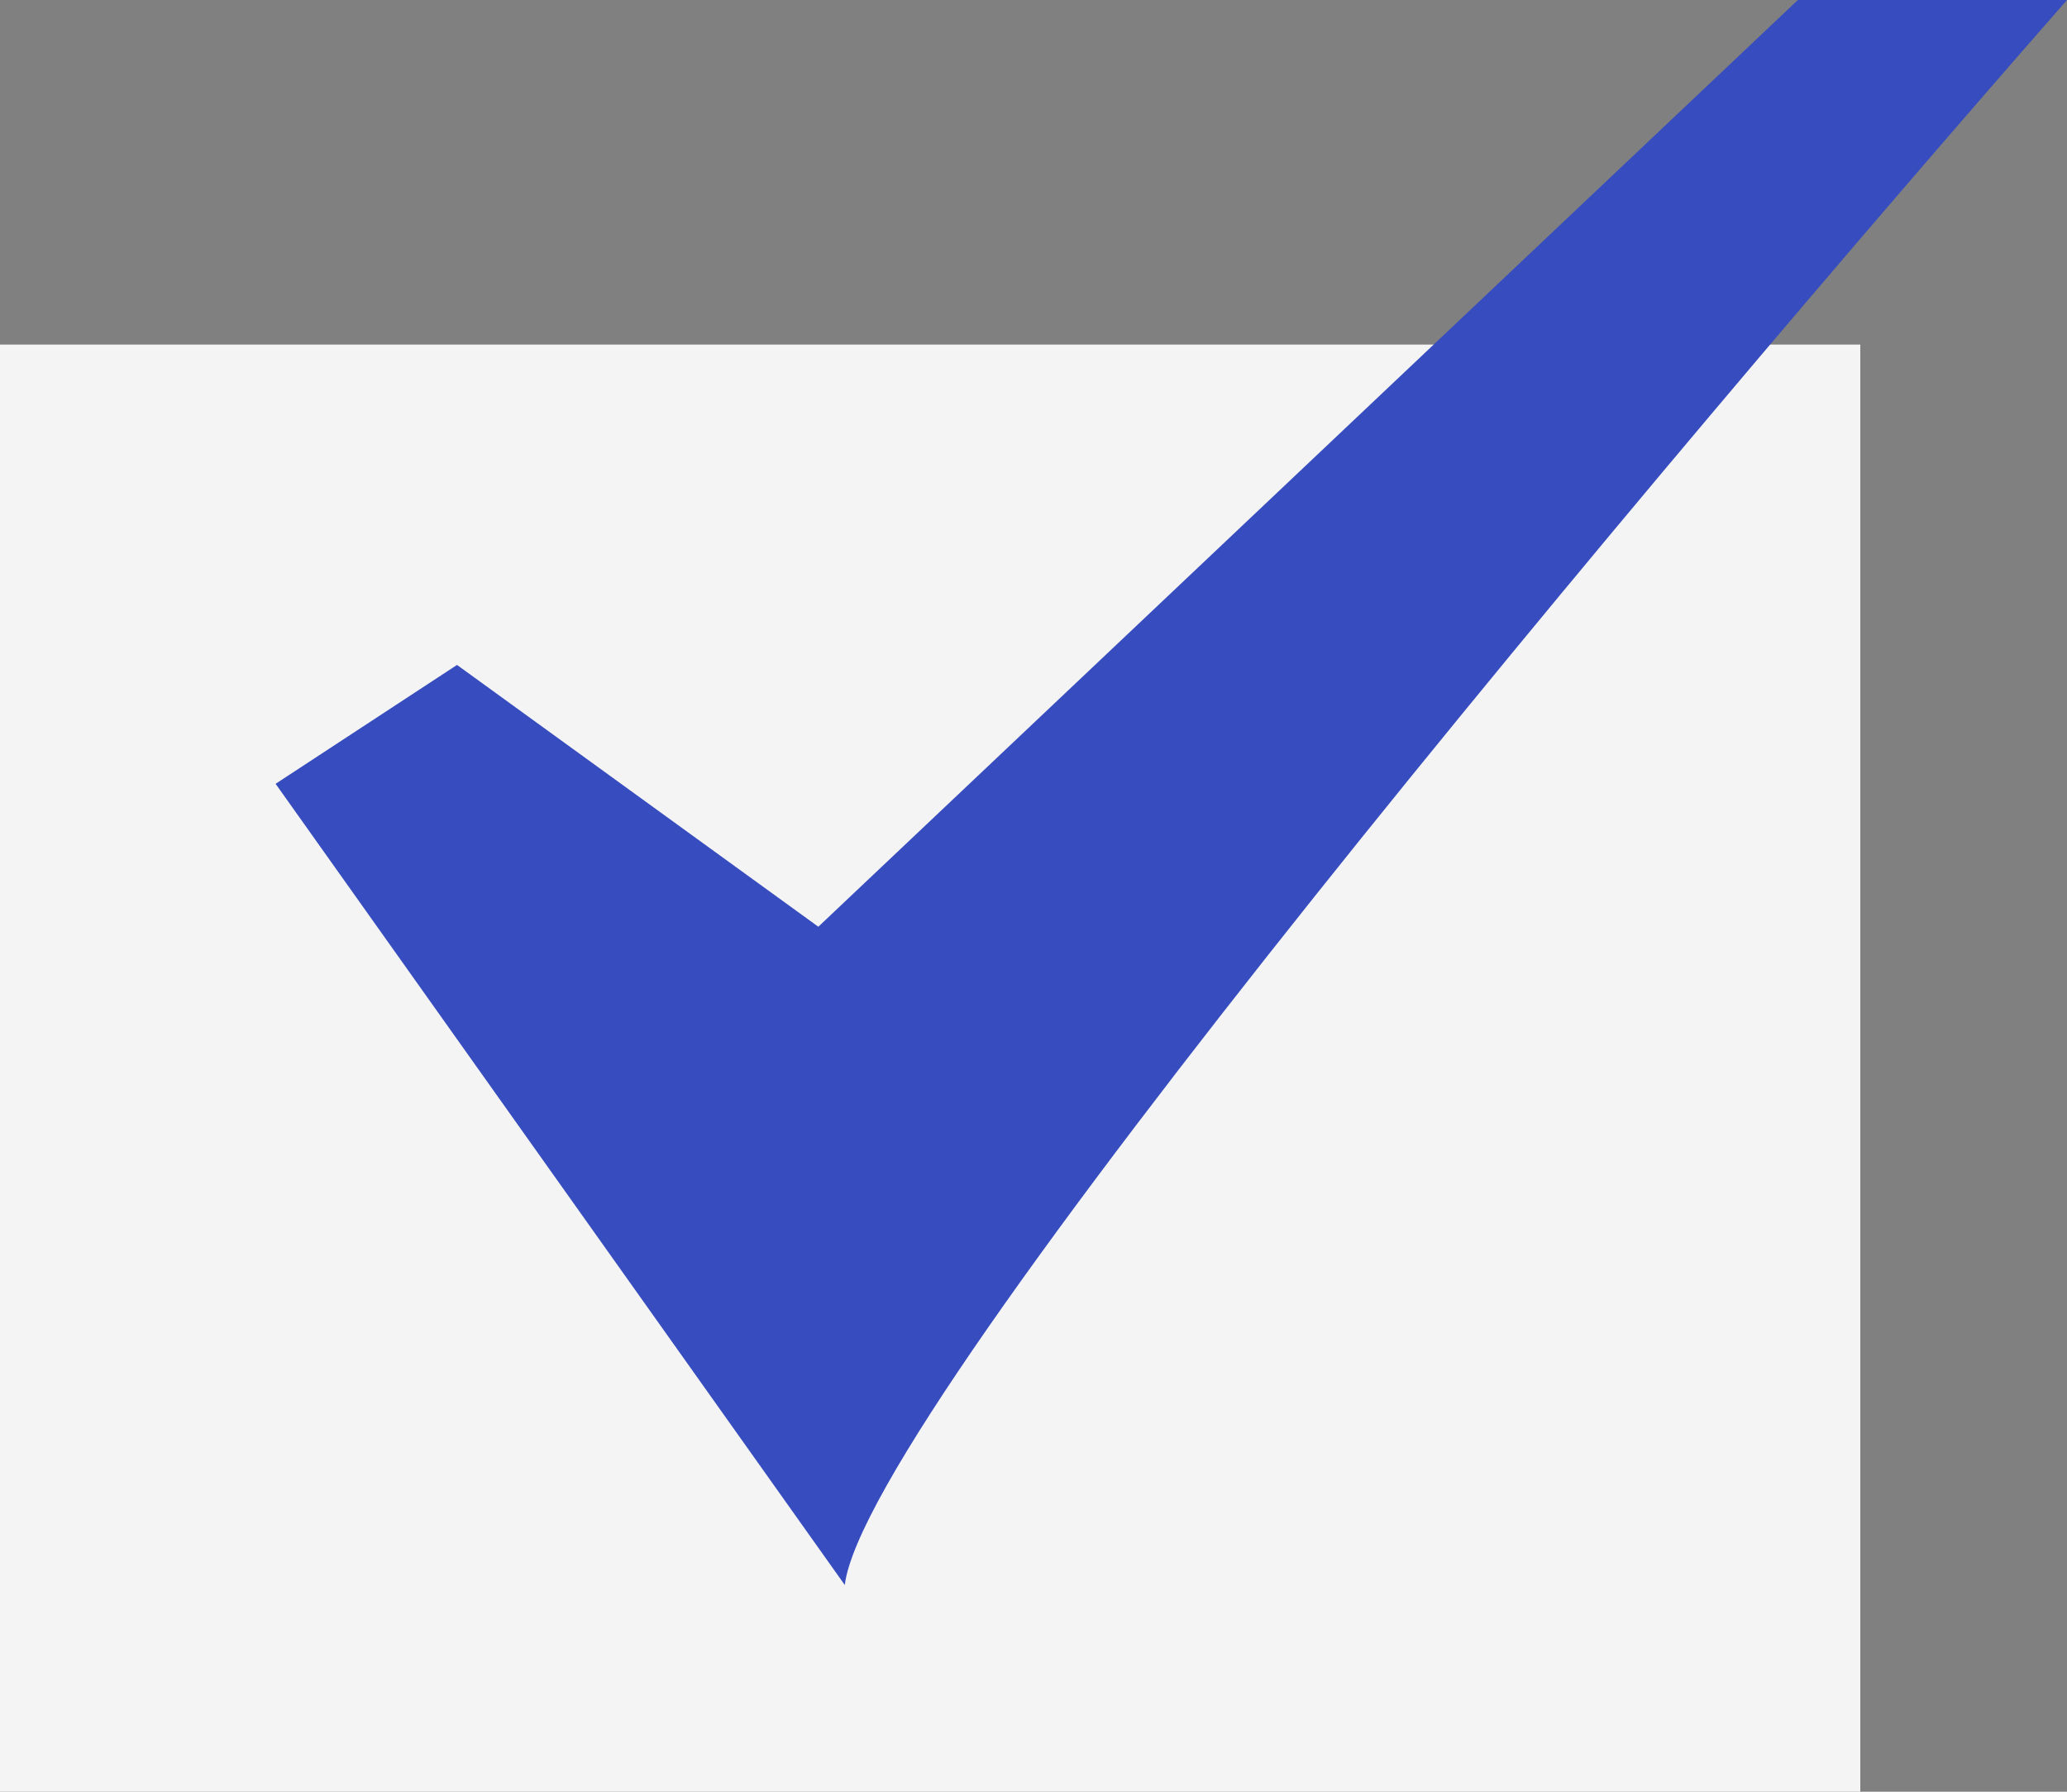 <svg xmlns="http://www.w3.org/2000/svg" width="30" height="26" viewBox="0 0 30 26" fill="none"><rect x="0" y="0" width="30" height="26" fill="#808080" stroke="none"/><g clip-path="url(#clip0_40_565)"><rect y="5" width="27" height="21" fill="#F4F4F4"></rect><path d="M26.094 0L11.877 13.448L6.633 9.649L4 11.374L12.261 23C12.569 20.436 24.215 6.598 30 0H26.094Z" fill="#364CBF"></path></g><defs><clipPath id="clip0_40_565"><rect width="30" height="26" fill="white"></rect></clipPath></defs></svg>